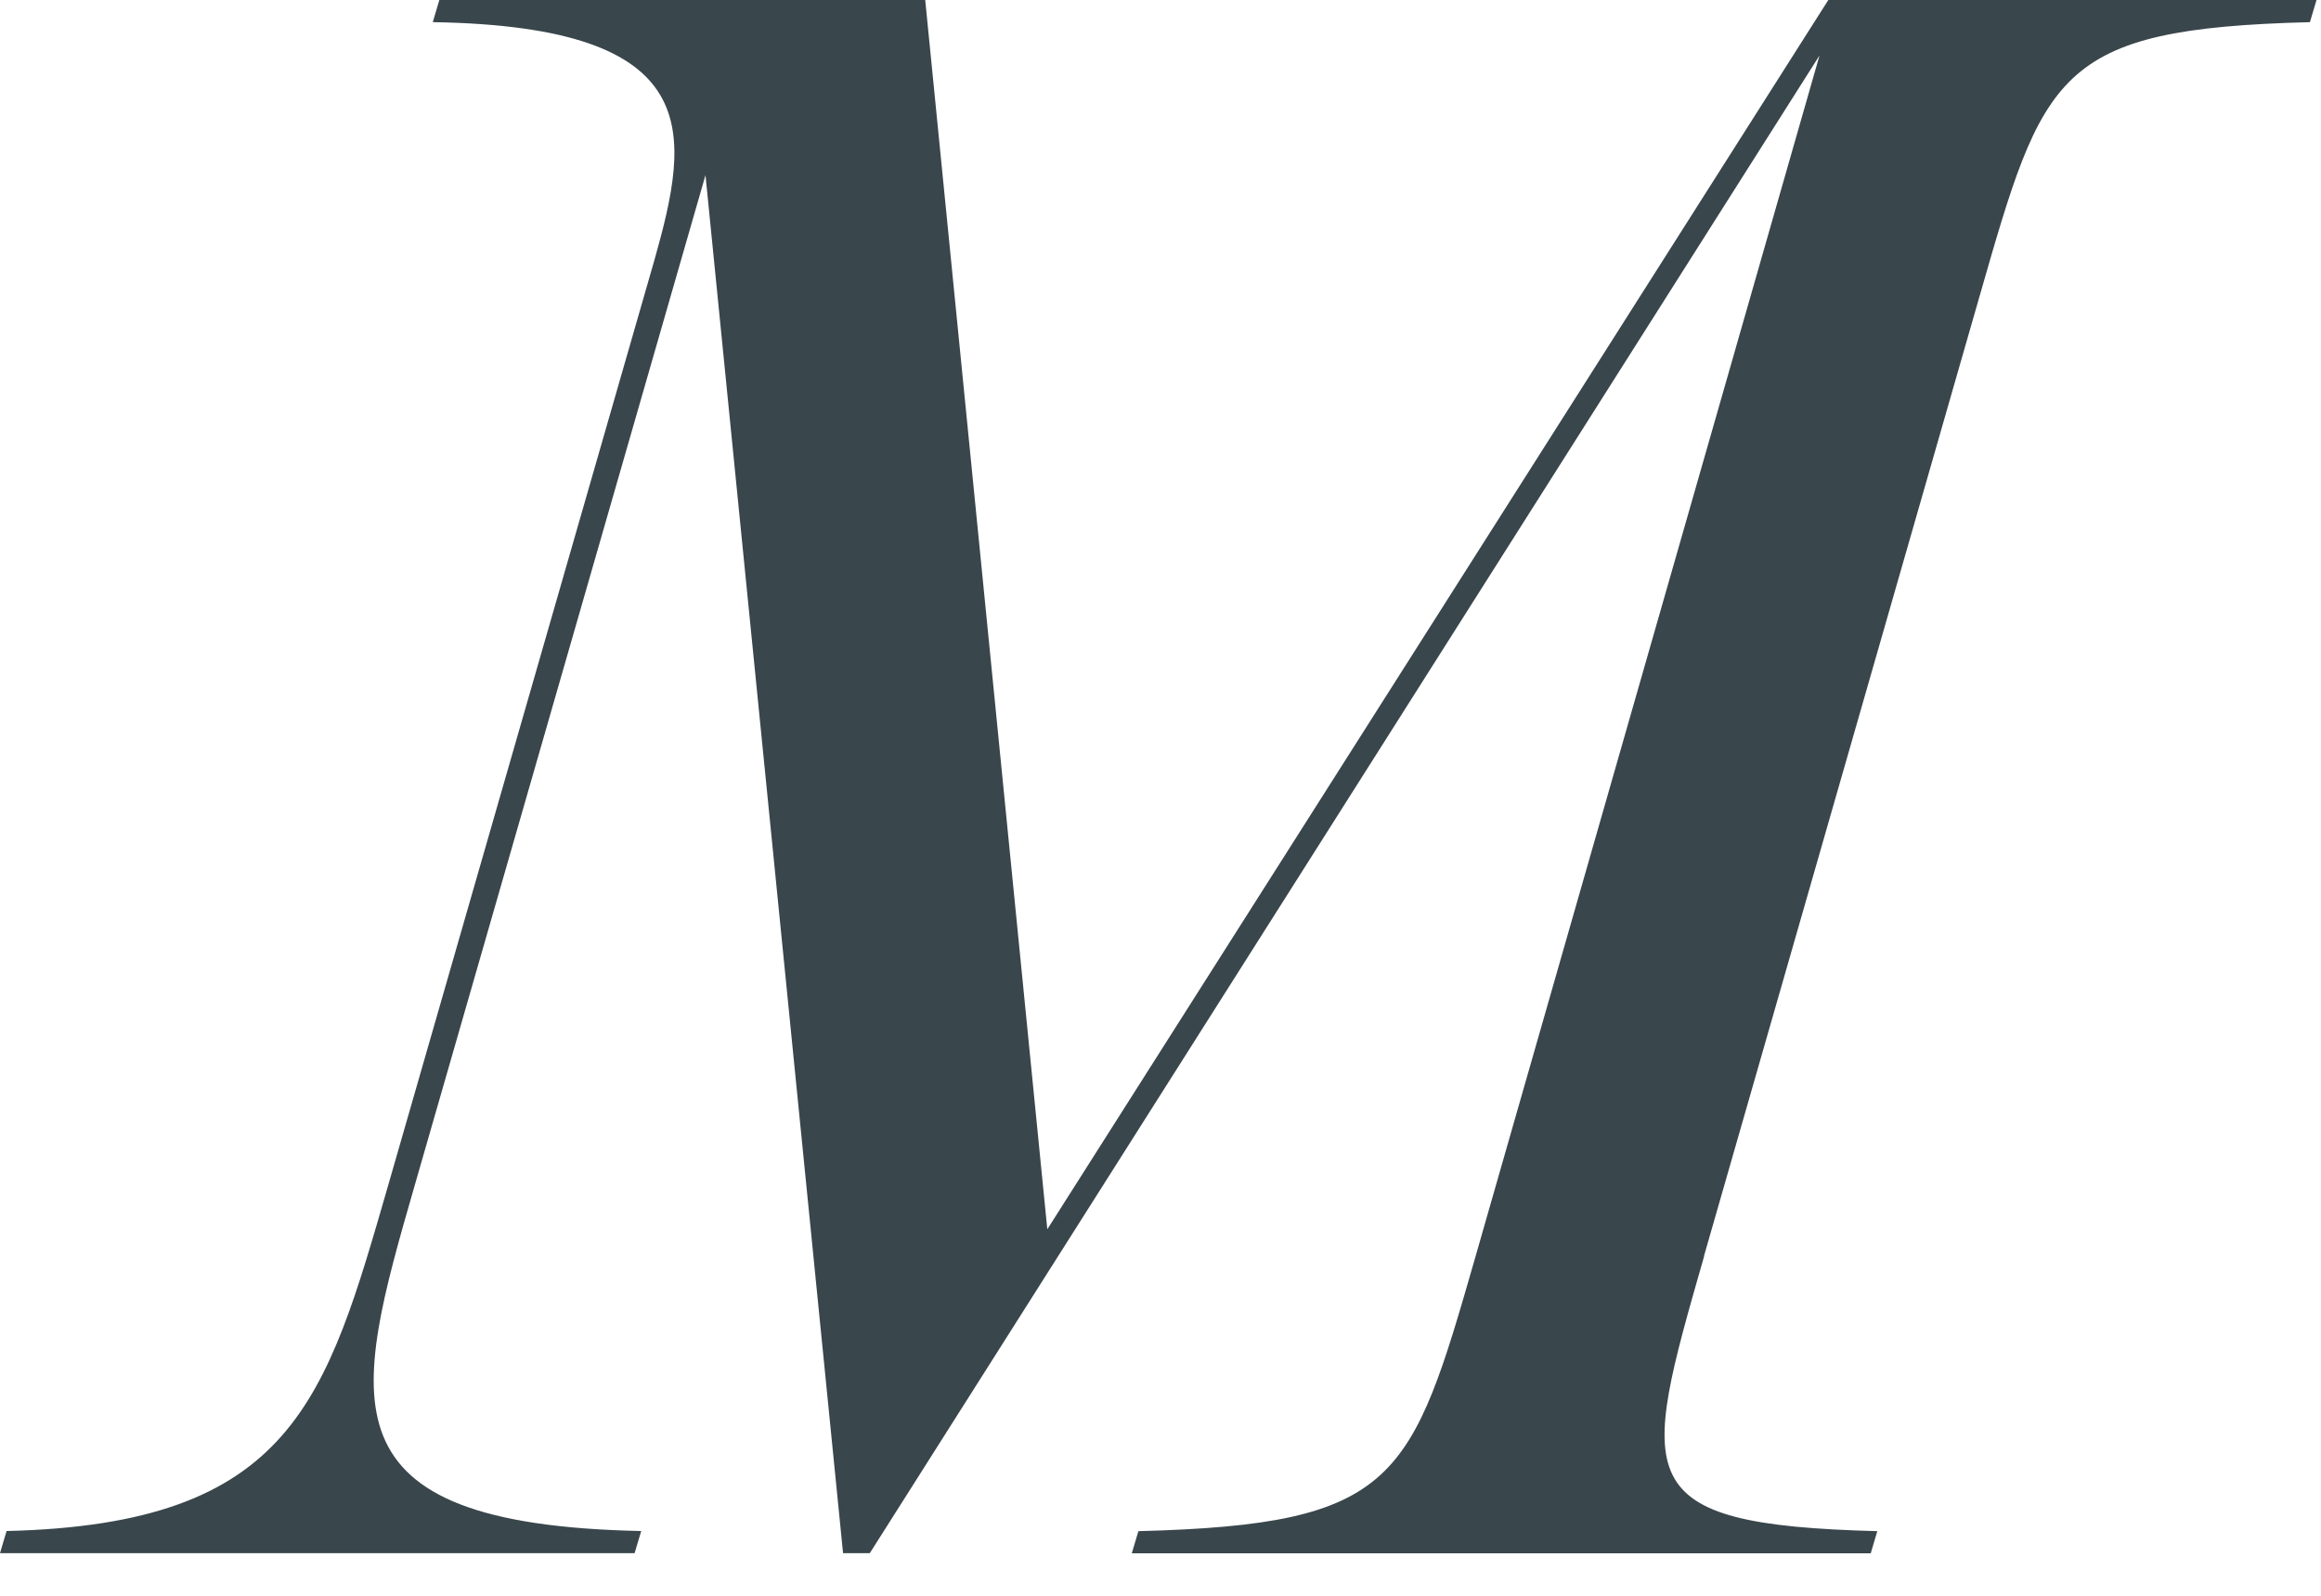 <?xml version="1.0" encoding="utf-8"?>
<svg xmlns="http://www.w3.org/2000/svg" fill="none" height="100%" overflow="visible" preserveAspectRatio="none" style="display: block;" viewBox="0 0 48 33" width="100%">
<path d="M35.241 25.97L40.933 6.146C42.265 1.511 42.492 0.594 47.771 0.458L47.907 0H37.811L21.659 25.421L19.134 0H9.086L8.95 0.458C14.642 0.549 14.274 2.752 13.537 5.367L8.031 24.501C6.744 28.952 6.059 31.521 0.136 31.661L0 32.119H13.124L13.261 31.661C6.562 31.525 7.296 28.955 8.58 24.501L14.59 3.622L17.435 32.119H17.988L37.629 1.147L30.518 25.973C29.186 30.608 28.913 31.525 23.543 31.664L23.406 32.122H38.688L38.824 31.664C33.639 31.528 33.916 30.608 35.244 25.973L35.241 25.97Z" fill="#39464C" id="Vector"/>
</svg>